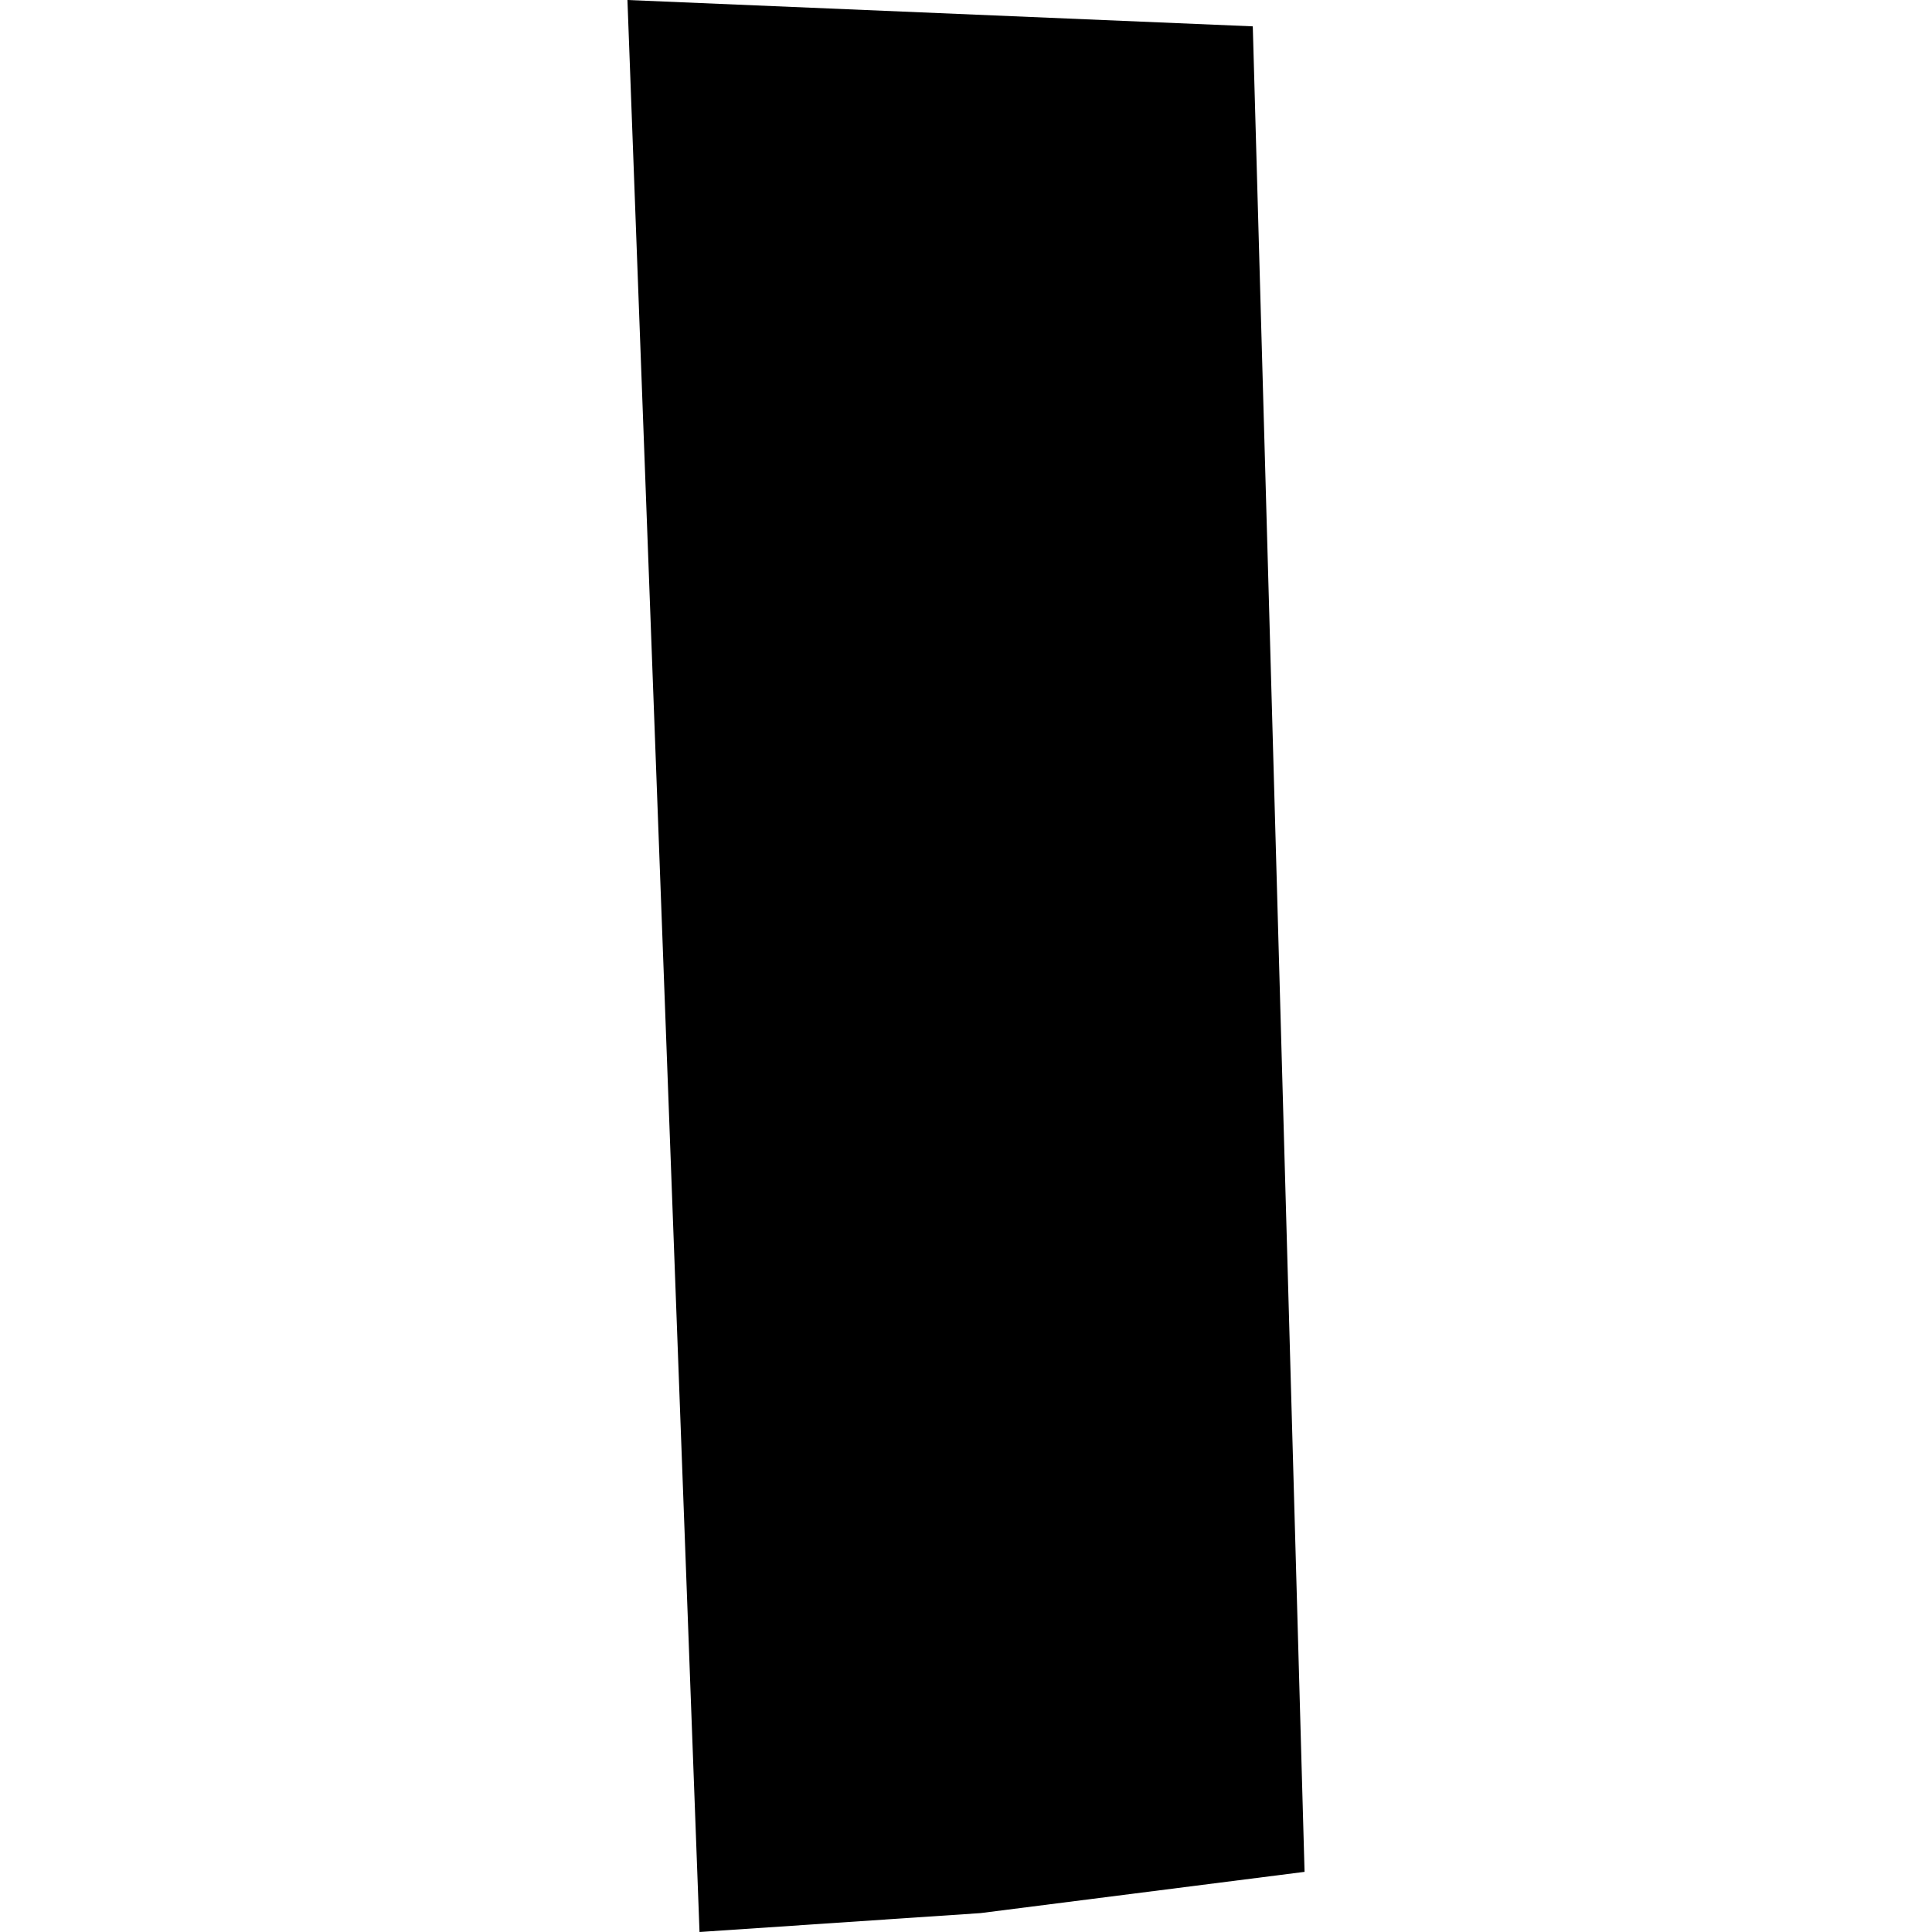 <?xml version="1.0" encoding="utf-8" standalone="no"?>
<!DOCTYPE svg PUBLIC "-//W3C//DTD SVG 1.1//EN"
  "http://www.w3.org/Graphics/SVG/1.1/DTD/svg11.dtd">
<!-- Created with matplotlib (https://matplotlib.org/) -->
<svg height="288pt" version="1.1" viewBox="0 0 288 288" width="288pt" xmlns="http://www.w3.org/2000/svg" xmlns:xlink="http://www.w3.org/1999/xlink">
 <defs>
  <style type="text/css">
*{stroke-linecap:butt;stroke-linejoin:round;}
  </style>
 </defs>
 <g id="figure_1">
  <g id="patch_1">
   <path d="M 0 288 
L 288 288 
L 288 0 
L 0 0 
z
" style="fill:none;opacity:0;"/>
  </g>
  <g id="axes_1">
   <g id="PatchCollection_1">
    <path clip-path="url(#p4575d9ba76)" d="M 186.75 3.927 
L 194.469 279.034 
L 146.18 285.181 
L 104.276 288 
L 93.531 0 
L 186.75 3.927 
"/>
   </g>
  </g>
 </g>
 <defs>
  <clipPath id="p4575d9ba76">
   <rect height="288" width="100.939" x="93.531" y="0"/>
  </clipPath>
 </defs>
</svg>
